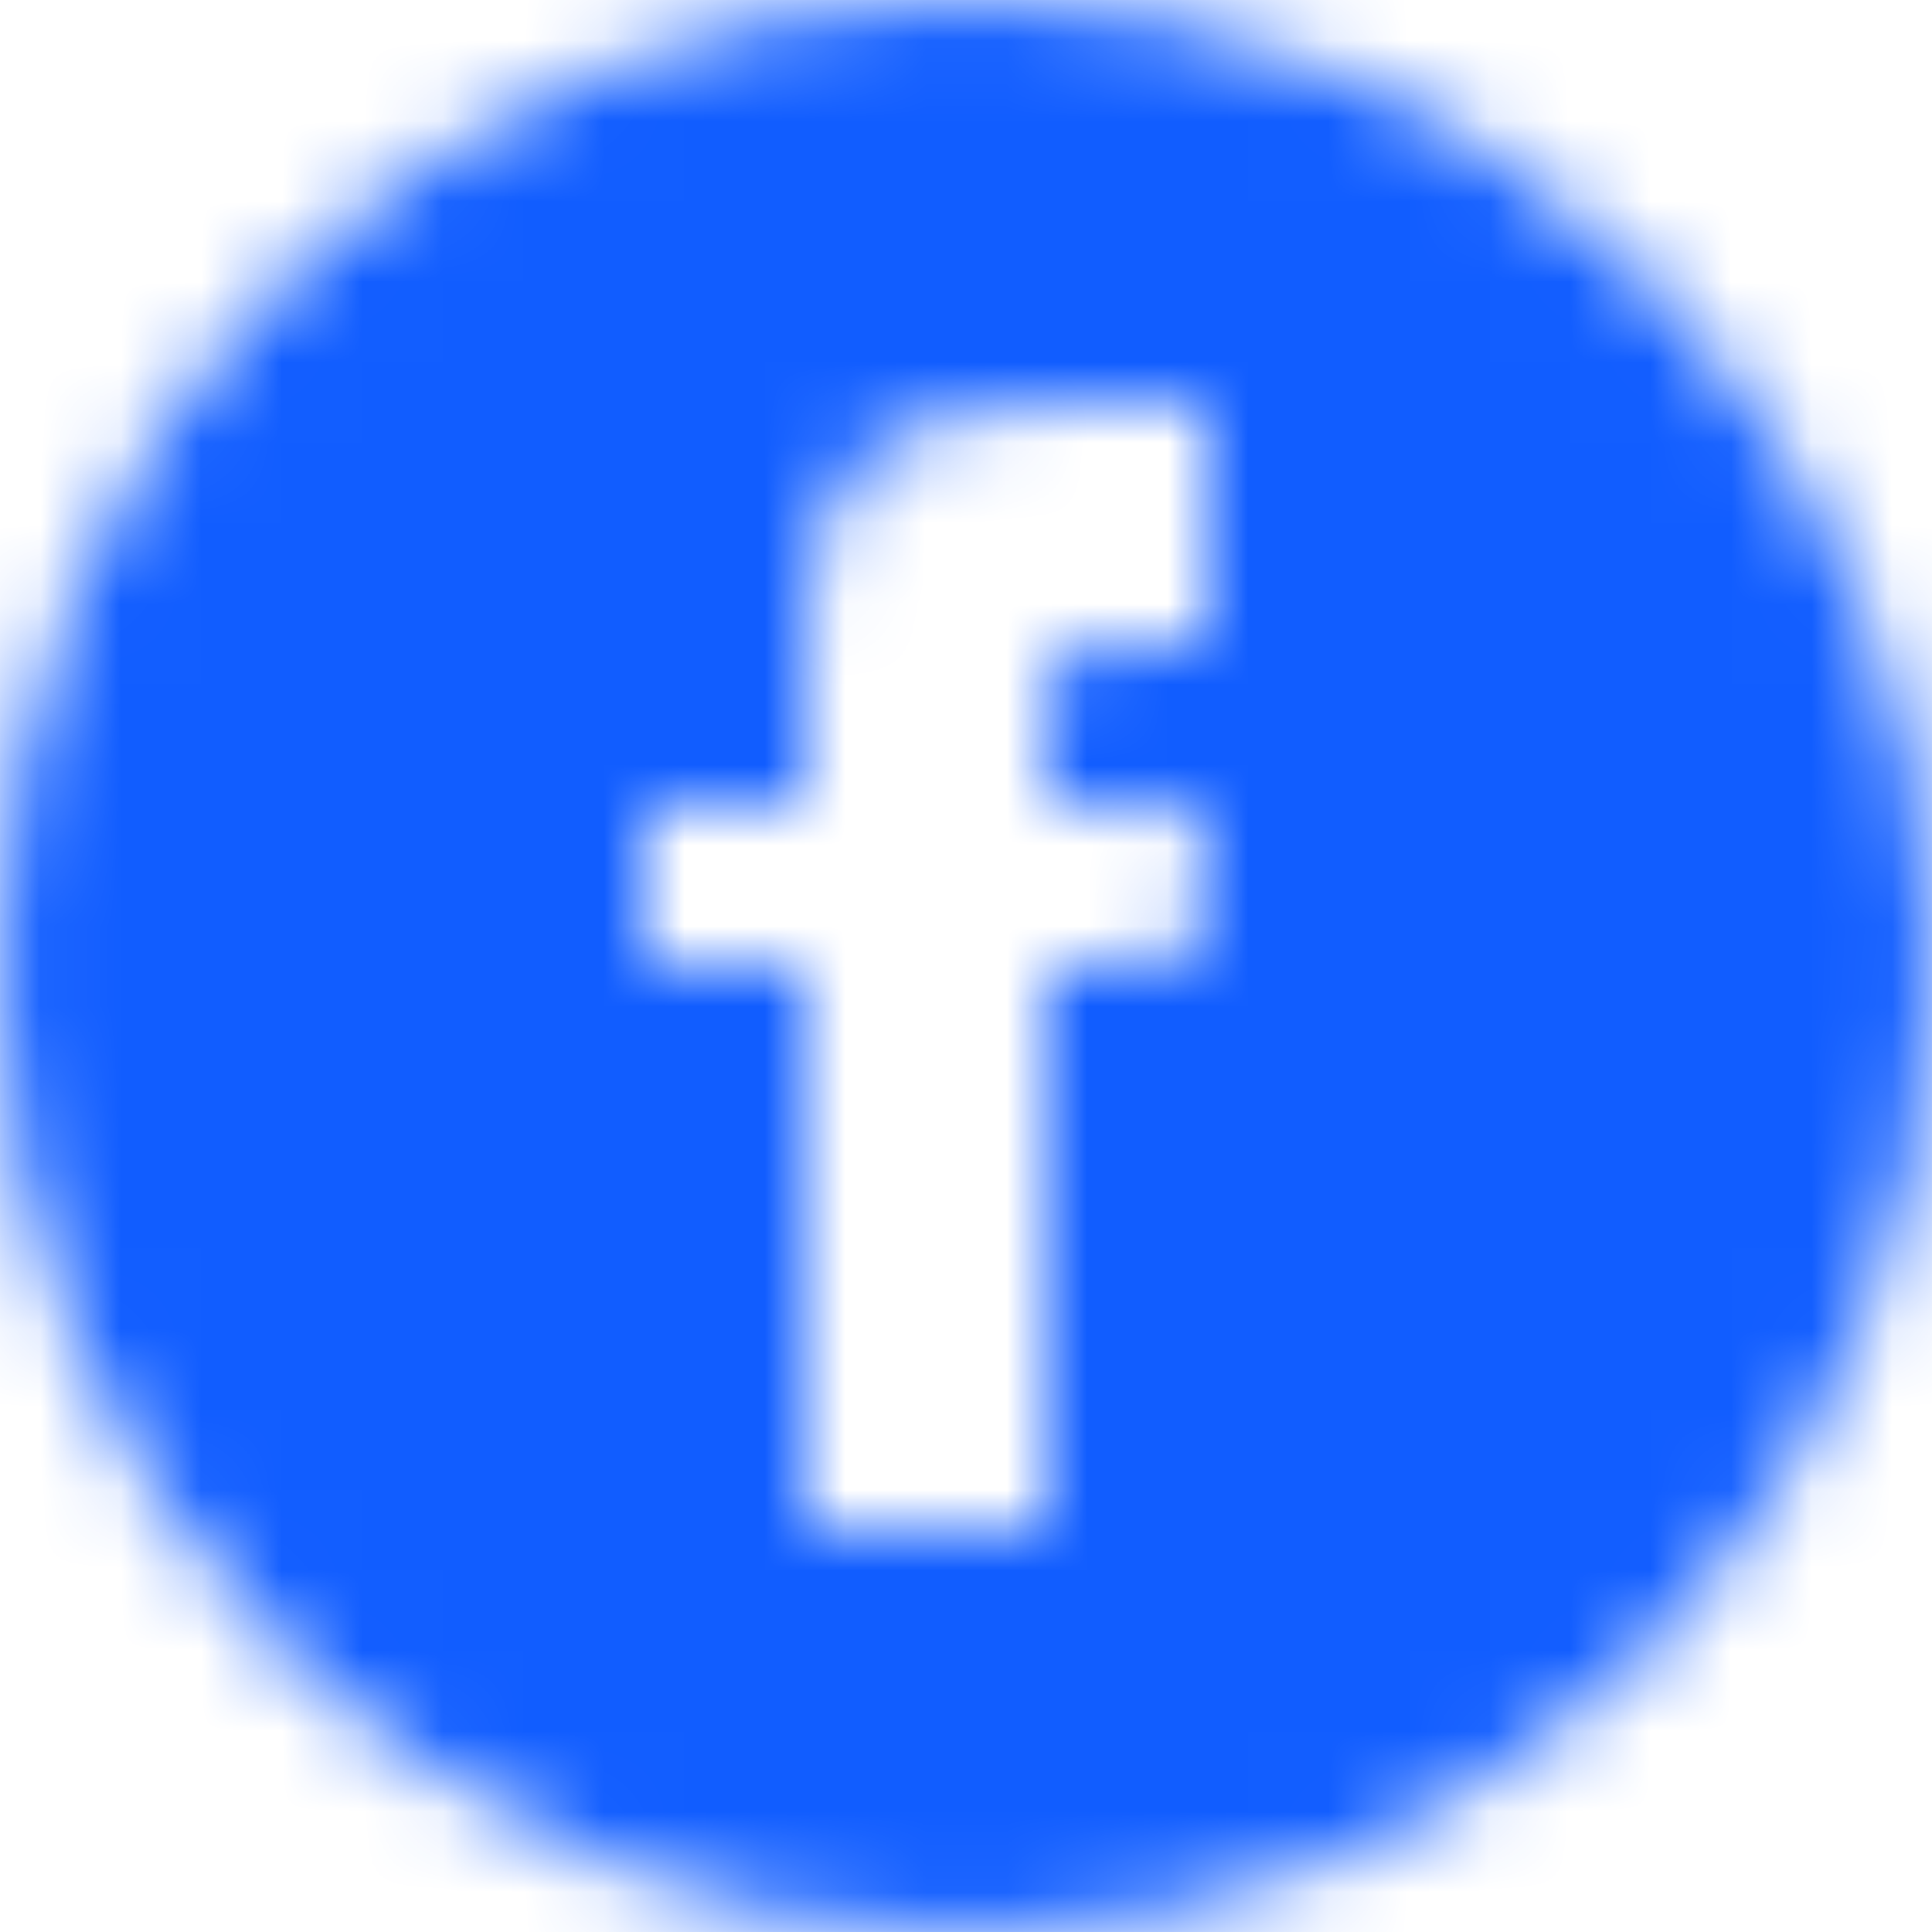 <?xml version="1.0" encoding="UTF-8"?>
<svg version="1.1" viewBox="0 0 24 24" xmlns="http://www.w3.org/2000/svg" xmlns:xlink="http://www.w3.org/1999/xlink">
<title>glyphs/facebook</title>
<desc>Created with Sketch.</desc>
<defs>
<path id="a" d="m12 0c-6.627 0-12 5.373-12 12s5.373 12 12 12 12-5.373 12-12-5.373-12-12-12zm3 8h-1.35c-0.538 0-0.65 0.221-0.65 0.778v1.222h2l-0.209 2h-1.791v7h-3v-7h-2v-2h2v-2.308c0-1.769 0.931-2.692 3.029-2.692h1.971v3z"/>
</defs>
<g fill-rule="evenodd">
<mask id="b" fill="white">
<use xlink:href="#a"/>
</mask>
<g fill="#115DFF" mask="url(#b)">
<rect width="24" height="24"/>
</g>
</g>
</svg>
